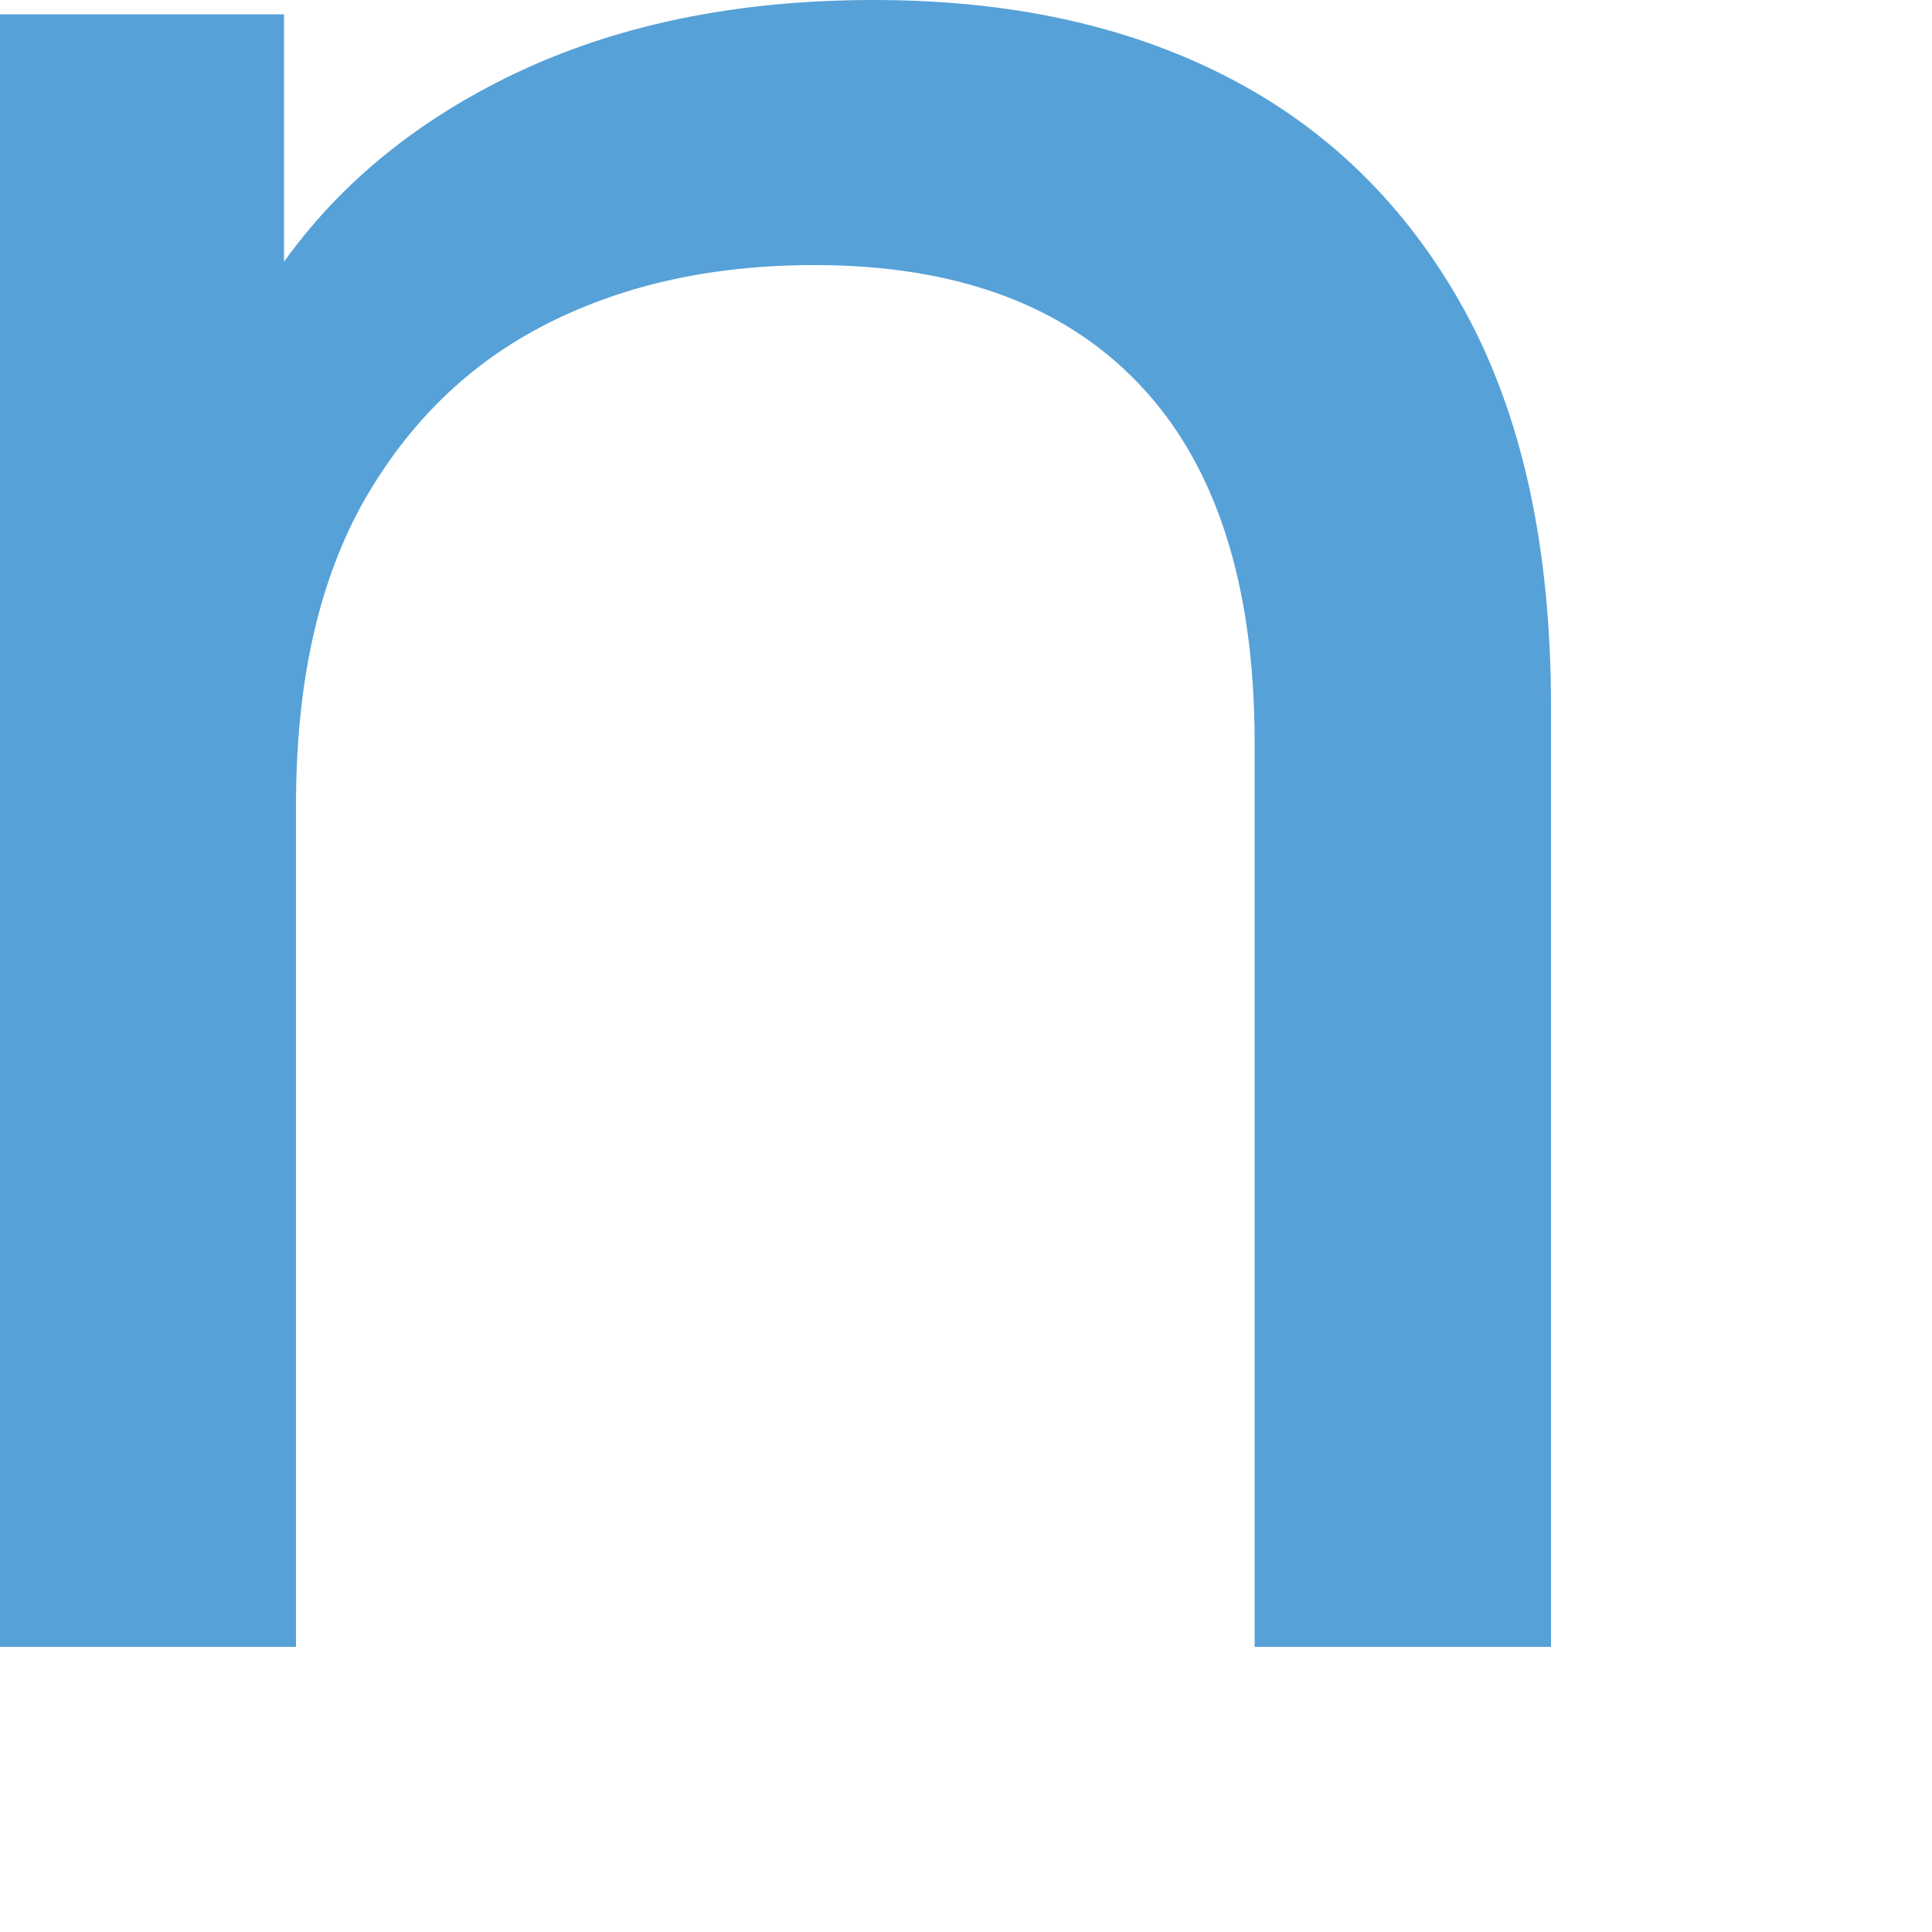 <?xml version="1.0" encoding="utf-8"?>
<svg xmlns="http://www.w3.org/2000/svg" fill="none" height="100%" overflow="visible" preserveAspectRatio="none" style="display: block;" viewBox="0 0 5 5" width="100%">
<path d="M0 4.262V0.037H0.735V1.176L0.617 0.873C0.756 0.596 0.969 0.383 1.256 0.229C1.544 0.074 1.879 0 2.262 0C2.608 0 2.912 0.064 3.172 0.197C3.433 0.33 3.641 0.532 3.79 0.803C3.939 1.075 4.014 1.415 4.014 1.83V4.262H3.247V1.921C3.247 1.511 3.146 1.202 2.949 0.995C2.752 0.787 2.47 0.686 2.108 0.686C1.836 0.686 1.602 0.74 1.4 0.846C1.198 0.952 1.043 1.112 0.932 1.314C0.82 1.522 0.766 1.777 0.766 2.086V4.262H0Z" fill="#56A1D8" id="Vector"/>
</svg>